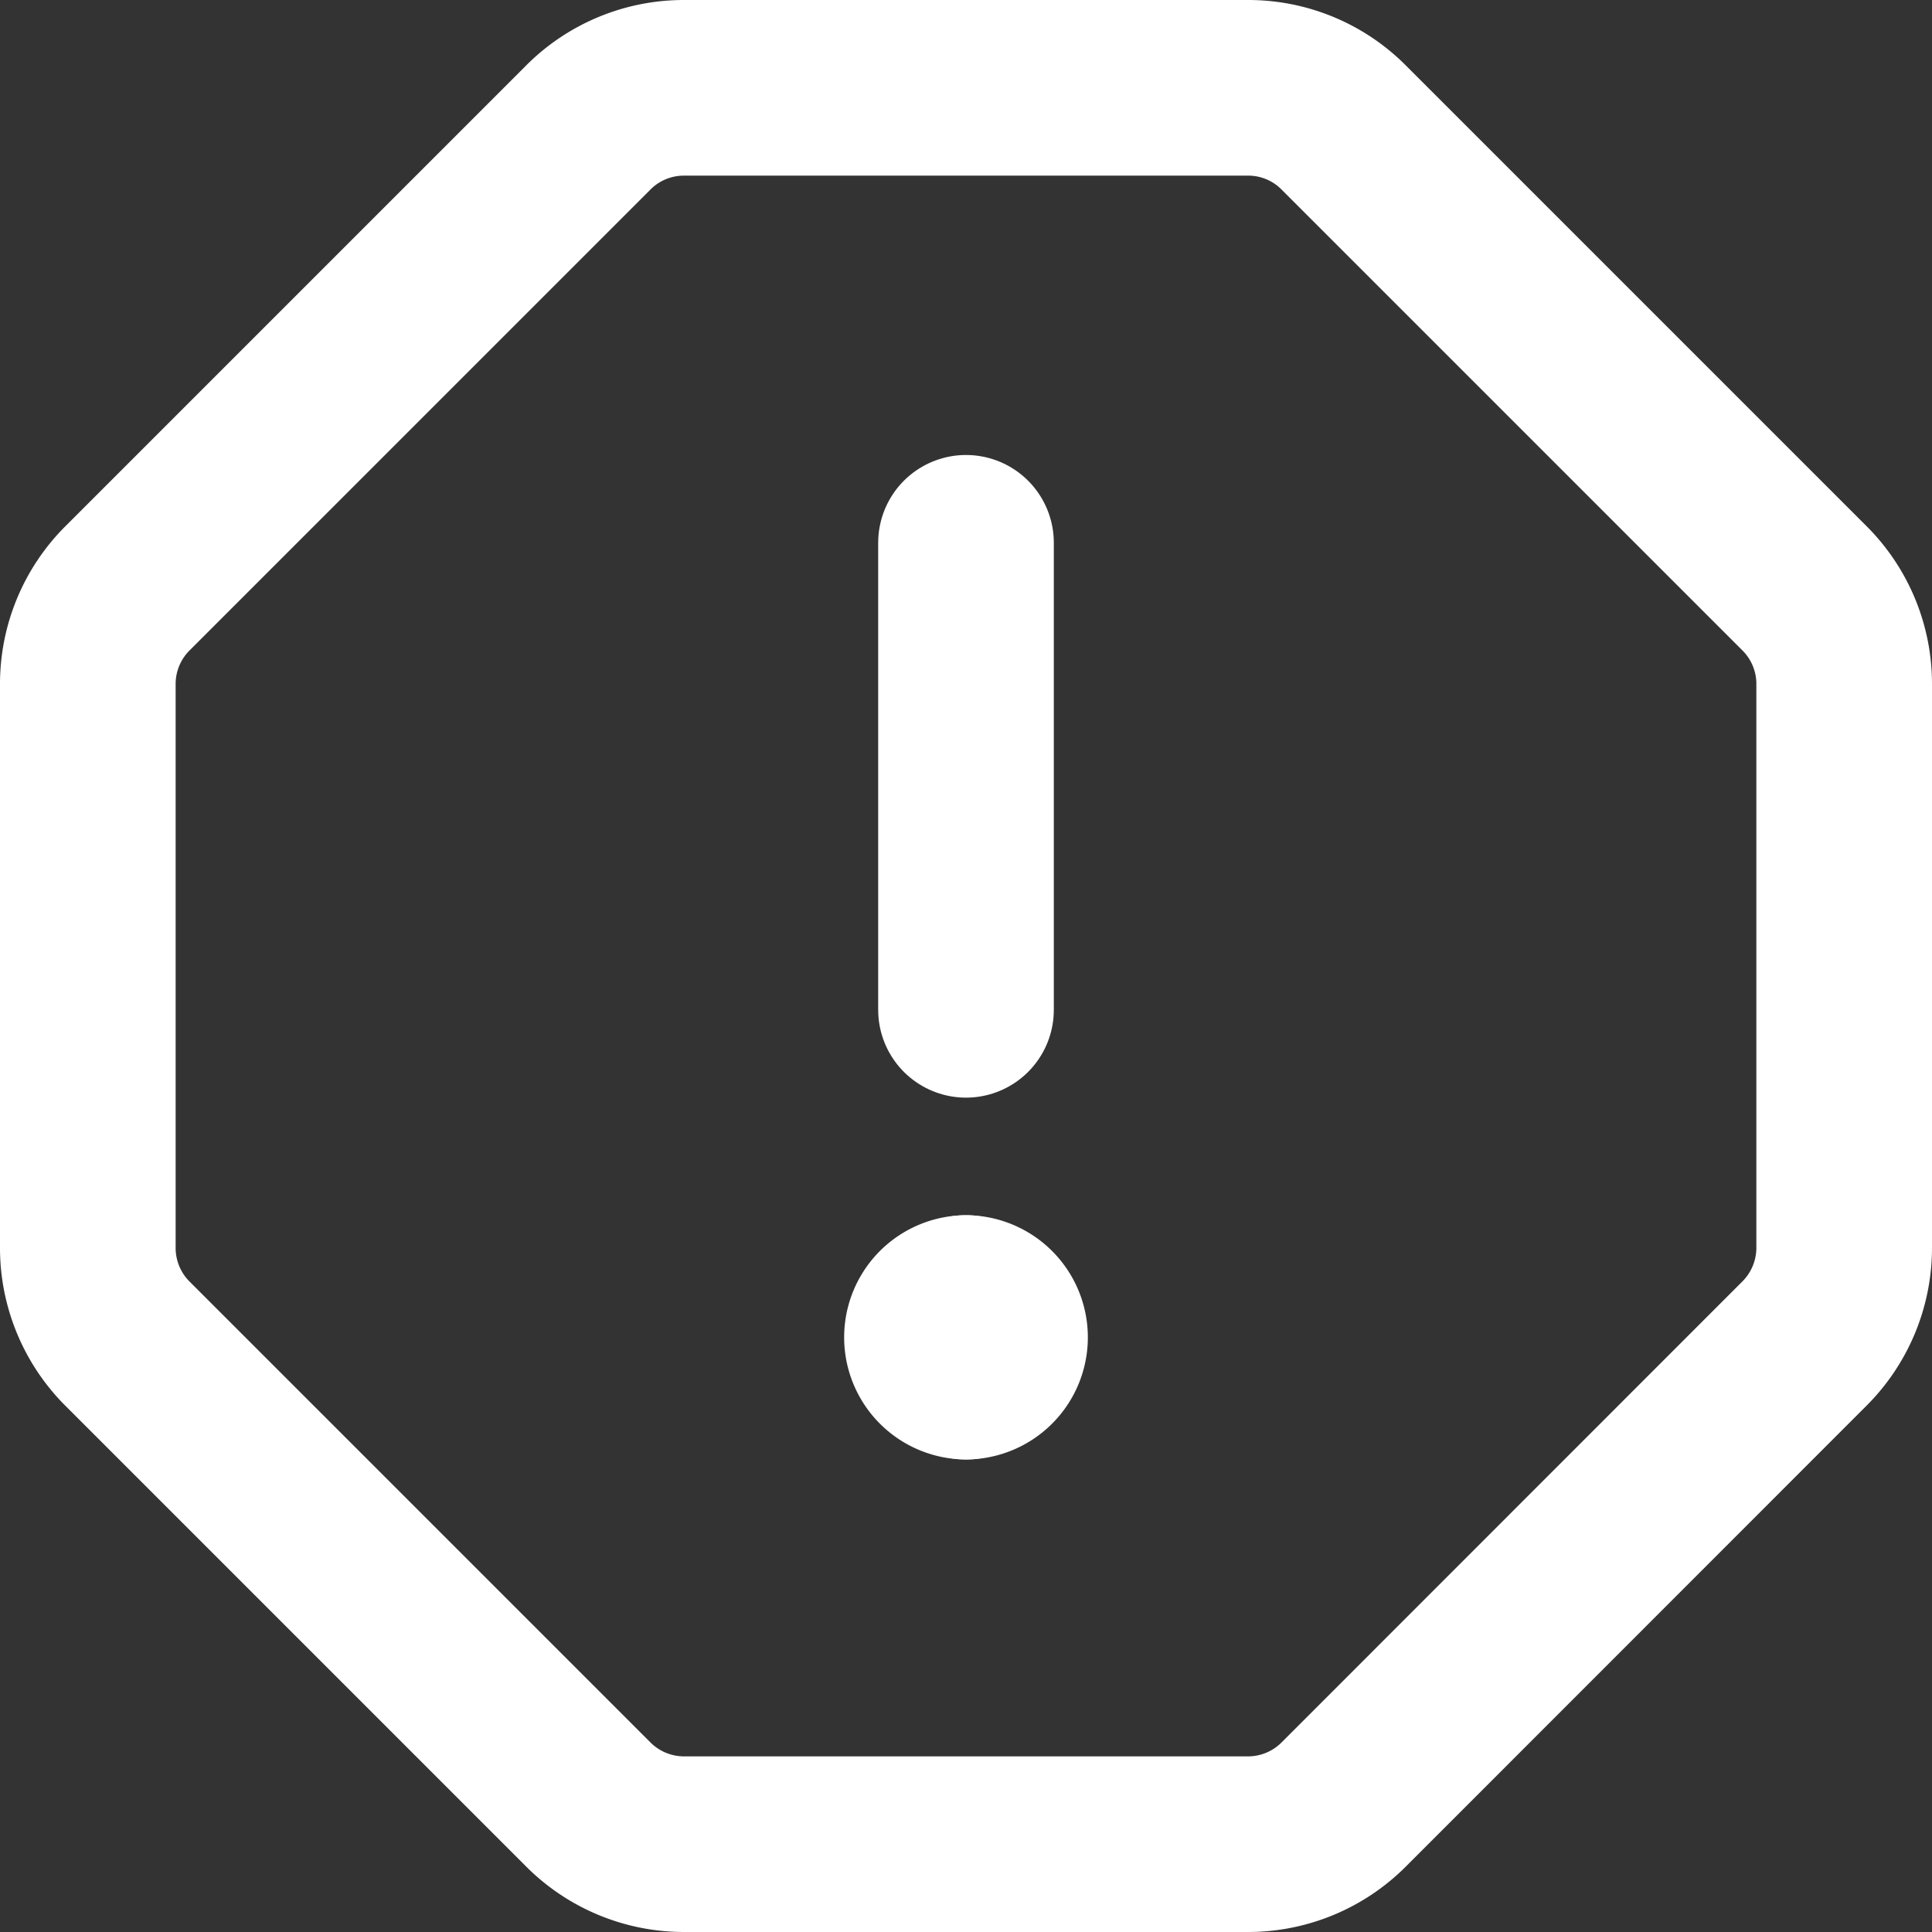 <svg xmlns="http://www.w3.org/2000/svg" width="22" height="22" viewBox="0 0 22 22"><rect x="0" y="0" width="22" height="22" fill="#333333" stroke="none"/><g id="Grupo_856" data-name="Grupo 856" transform="translate(.158 .158)" fill="none" stroke="#fff" stroke-linecap="round" stroke-linejoin="round" stroke-width="2"><path id="Trazado_5581" data-name="Trazado 5581" d="M14.8 20.049a1.539 1.539 0 0 1-1.089.451h-6.42a1.541 1.541 0 0 1-1.091-.451L.951 14.8A1.541 1.541 0 0 1 .5 13.709V7.29A1.538 1.538 0 0 1 .951 6.2L6.2.951A1.535 1.535 0 0 1 7.291.5h6.417A1.532 1.532 0 0 1 14.8.951L20.049 6.2a1.538 1.538 0 0 1 .451 1.09v6.419a1.541 1.541 0 0 1-.451 1.089Z" transform="translate(.342 .342)"/><path id="Línea_253" data-name="Línea 253" transform="translate(10.842 6.023)" d="M0 0v5.318"/><path id="Trazado_5582" data-name="Trazado 5582" d="M6.694 9.638a.39.39 0 1 1 0-.781" transform="translate(4.151 5.823)"/><path id="Trazado_5583" data-name="Trazado 5583" d="M6.536 9.638a.39.39 0 1 0 0-.781" transform="translate(4.303 5.823)"/></g></svg>